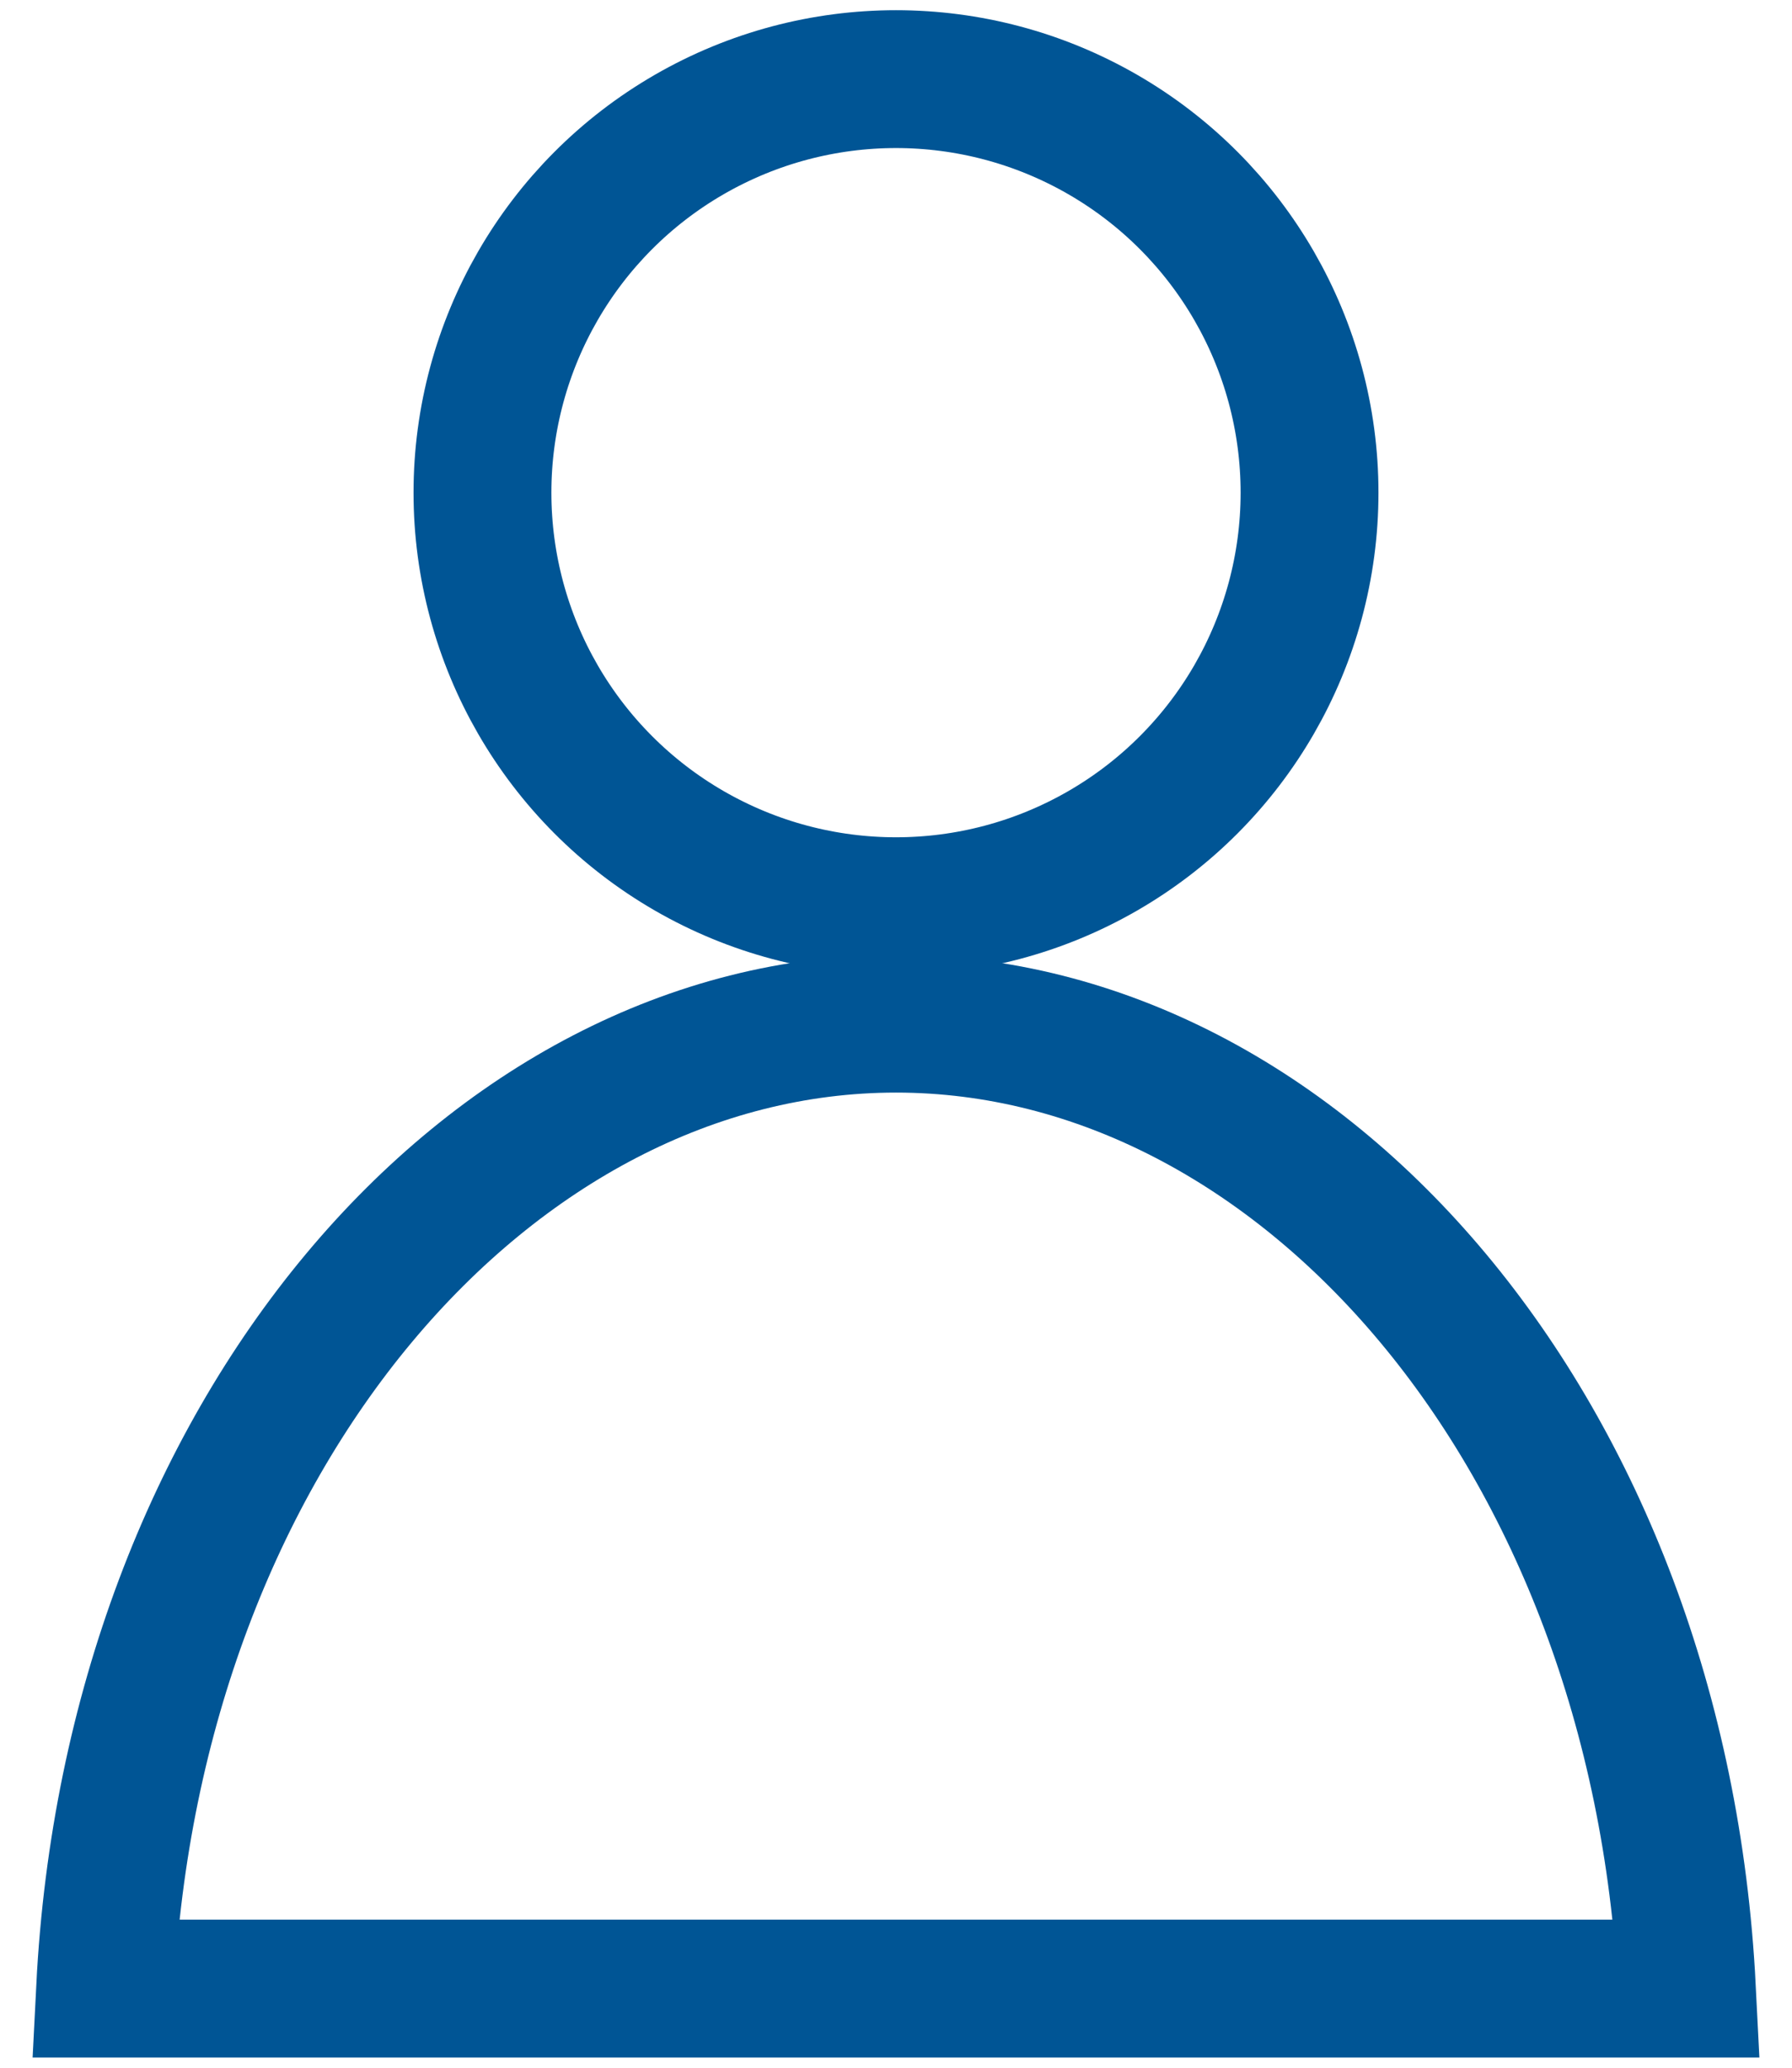 <svg width="26" height="30" viewBox="0 0 26 30" fill="none" xmlns="http://www.w3.org/2000/svg">
<path d="M13 14.852C18.893 14.852 24.068 20.809 24.475 28.852H1.525C1.932 20.809 7.107 14.852 13 14.852Z" stroke="#005595" stroke-width="2"/>
<circle cx="13" cy="7.148" r="6" stroke="#005595" stroke-width="2"/>
</svg>
